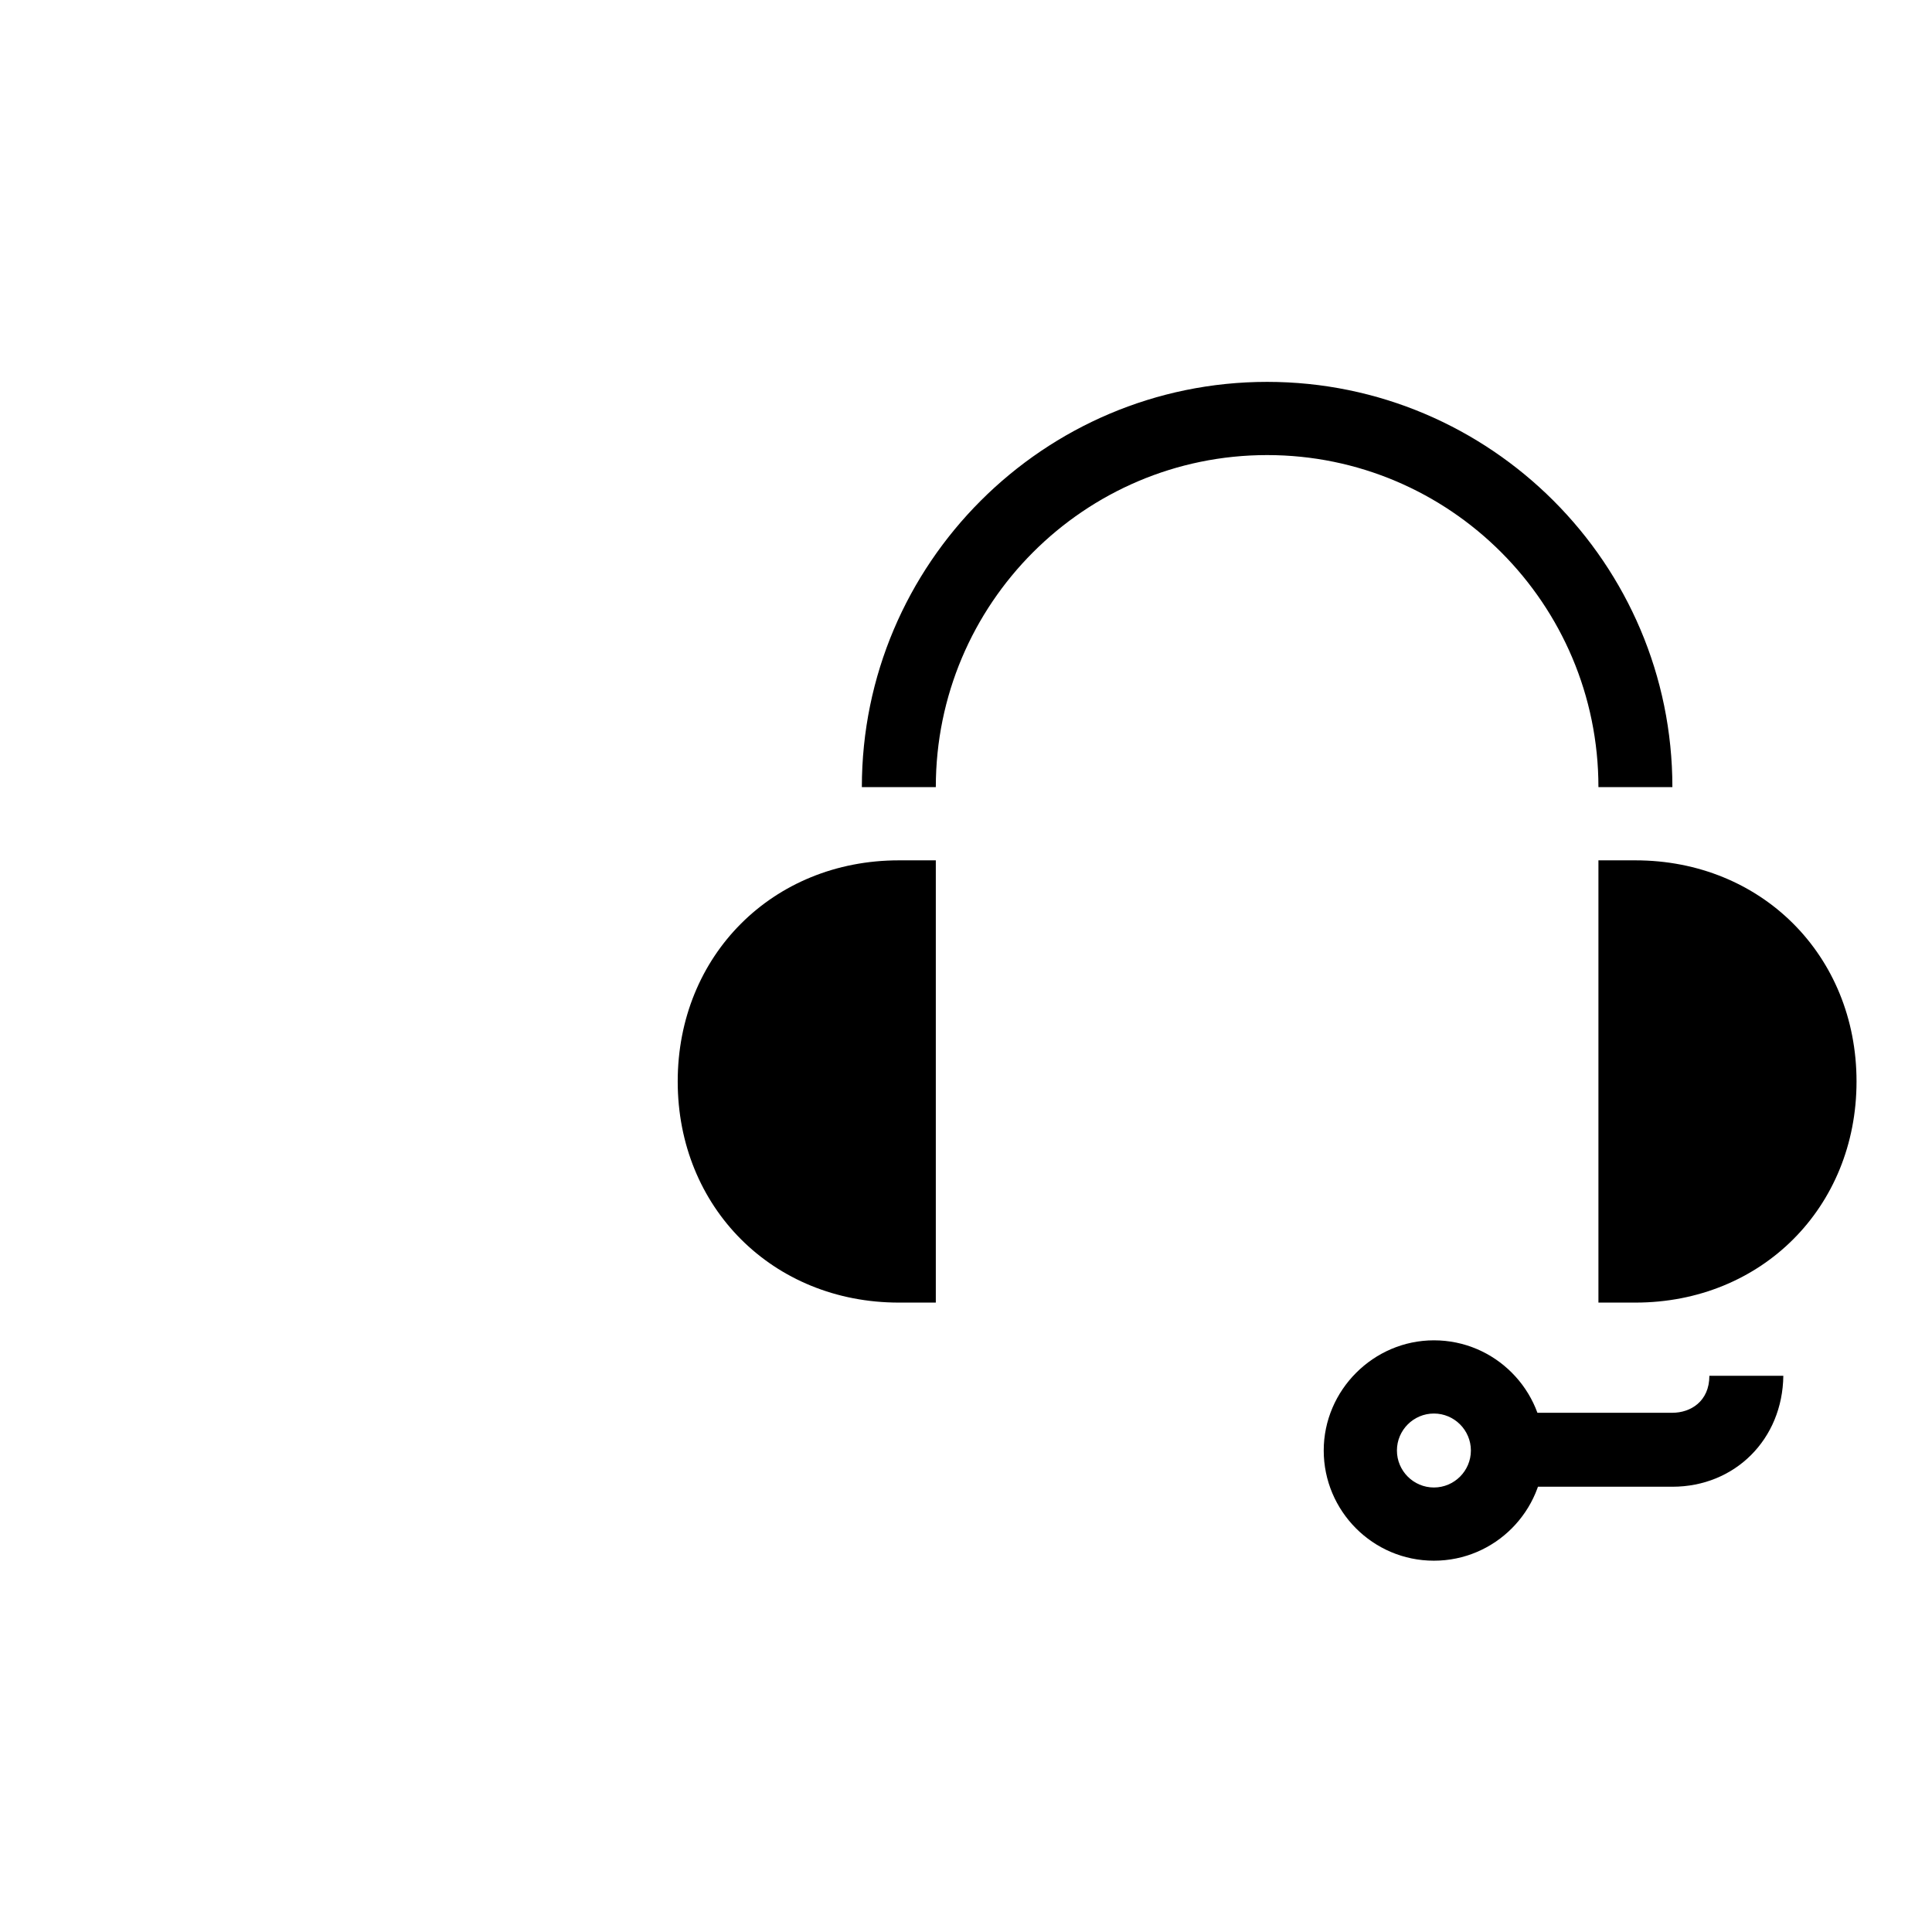 <?xml version="1.0" encoding="utf-8"?>
<!-- Svg Vector Icons : http://www.onlinewebfonts.com/icon -->
<!DOCTYPE svg PUBLIC "-//W3C//DTD SVG 1.1//EN" "http://www.w3.org/Graphics/SVG/1.1/DTD/svg11.dtd">
<svg version="1.1" xmlns="http://www.w3.org/2000/svg" xmlns:xlink="http://www.w3.org/1999/xlink" x="0px" y="0px" viewBox="0 0 256 256" enable-background="new 0 0 256 256" xml:space="preserve">
<g><g><path fill="#000000" d="M10,49.2L10,49.2L10,49.2L10,49.2L10,49.2L10,49.2z M124,172.6h-4.9c-16.7,0-29.3-12.6-29.3-29.3c0-16.7,12.6-29.3,29.3-29.3h4.9V172.6L124,172.6L124,172.6z M216.7,172.6h-4.9V114h4.9c16.7,0,29.3,12.6,29.3,29.3C246,160,233.4,172.6,216.7,172.6 M221.6,197v-9.8c2.4,0,4.9-1.5,4.9-4.9h9.8C236.2,190.7,229.9,197,221.6,197 M202.1,187.2h19.5v9.8h-19.5V187.2L202.1,187.2L202.1,187.2z M190,206.8c-8.1,0-14.6-6.6-14.6-14.6s6.6-14.6,14.6-14.6c8.1,0,14.6,6.6,14.6,14.6S198.1,206.8,190,206.8 M190,187.3c-2.7,0-4.9,2.2-4.9,4.9c0,2.7,2.2,4.9,4.9,4.9s4.9-2.2,4.9-4.9C194.9,189.5,192.7,187.3,190,187.3 M221.6,104.3h-9.8c0-24.3-19.7-44-43.9-44c-24.2,0-43.9,19.7-43.9,44h-9.8c0-29.6,24.1-53.7,53.7-53.7C197.5,50.6,221.6,74.7,221.6,104.3L221.6,104.3L221.6,104.3z"/></g></g>
</svg>